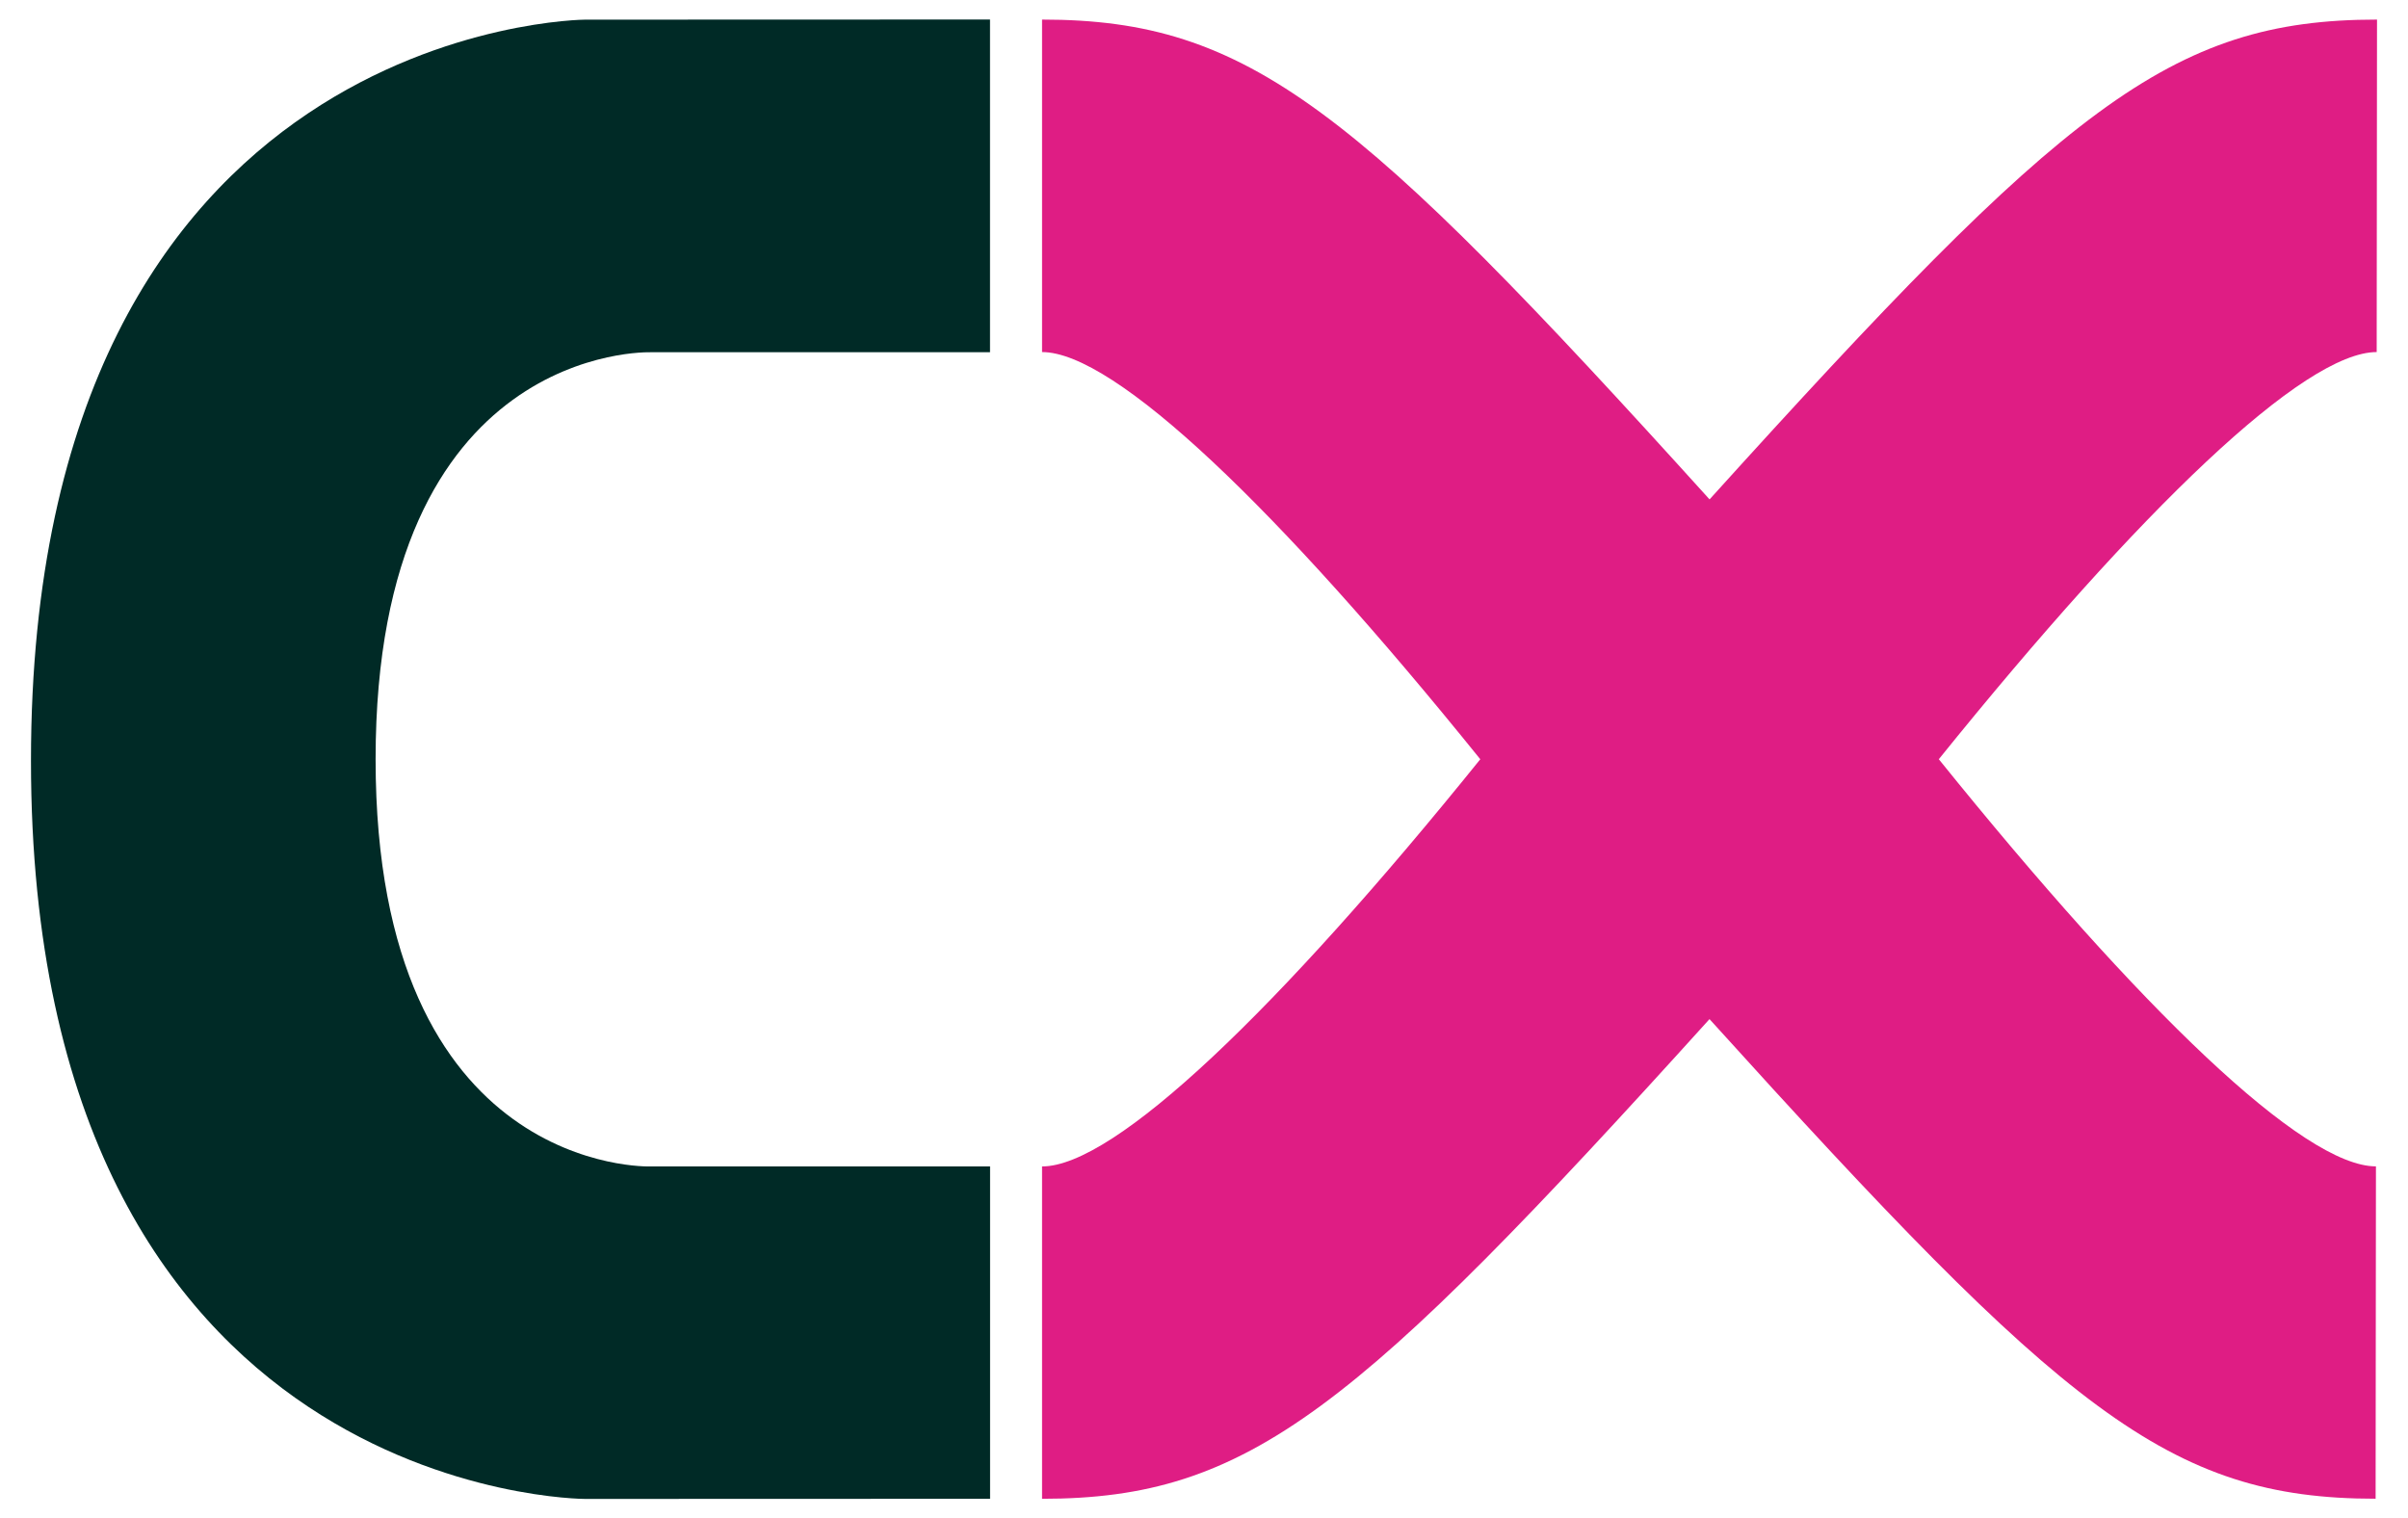 <?xml version="1.0" encoding="UTF-8"?><svg xmlns="http://www.w3.org/2000/svg" viewBox="0 0 359.08 226.43"><defs><style>.d{fill:#002a26;}.e{fill:#df1d84;}</style></defs><g id="a"/><g id="b"/><g id="c"><g><path class="e" d="M289.11,113.22c30.18-37.41,54.48-60.72,65.3-60.72l.05-49.58c-30.92,0-46.79,13.21-99.53,71.55C202.18,16.13,186.31,2.92,155.39,2.92V52.5c10.83,0,35.16,23.3,65.35,60.72-30.18,37.41-54.52,60.72-65.35,60.72v49.56c30.92,0,46.79-13.19,99.53-71.53,52.75,58.33,68.41,71.52,99.33,71.52l.05-49.56c-10.83,0-35.01-23.3-65.19-60.72Z"/><path class="d" d="M96.93,52.52h50.7V2.91l-60.38,.02S4.62,3.36,4.62,113.44s82.64,110.08,82.64,110.08l60.38-.02v-49.56h-50.71s-40.92,1.32-40.92-60.71,40.93-60.7,40.93-60.7Z"/></g></g></svg>